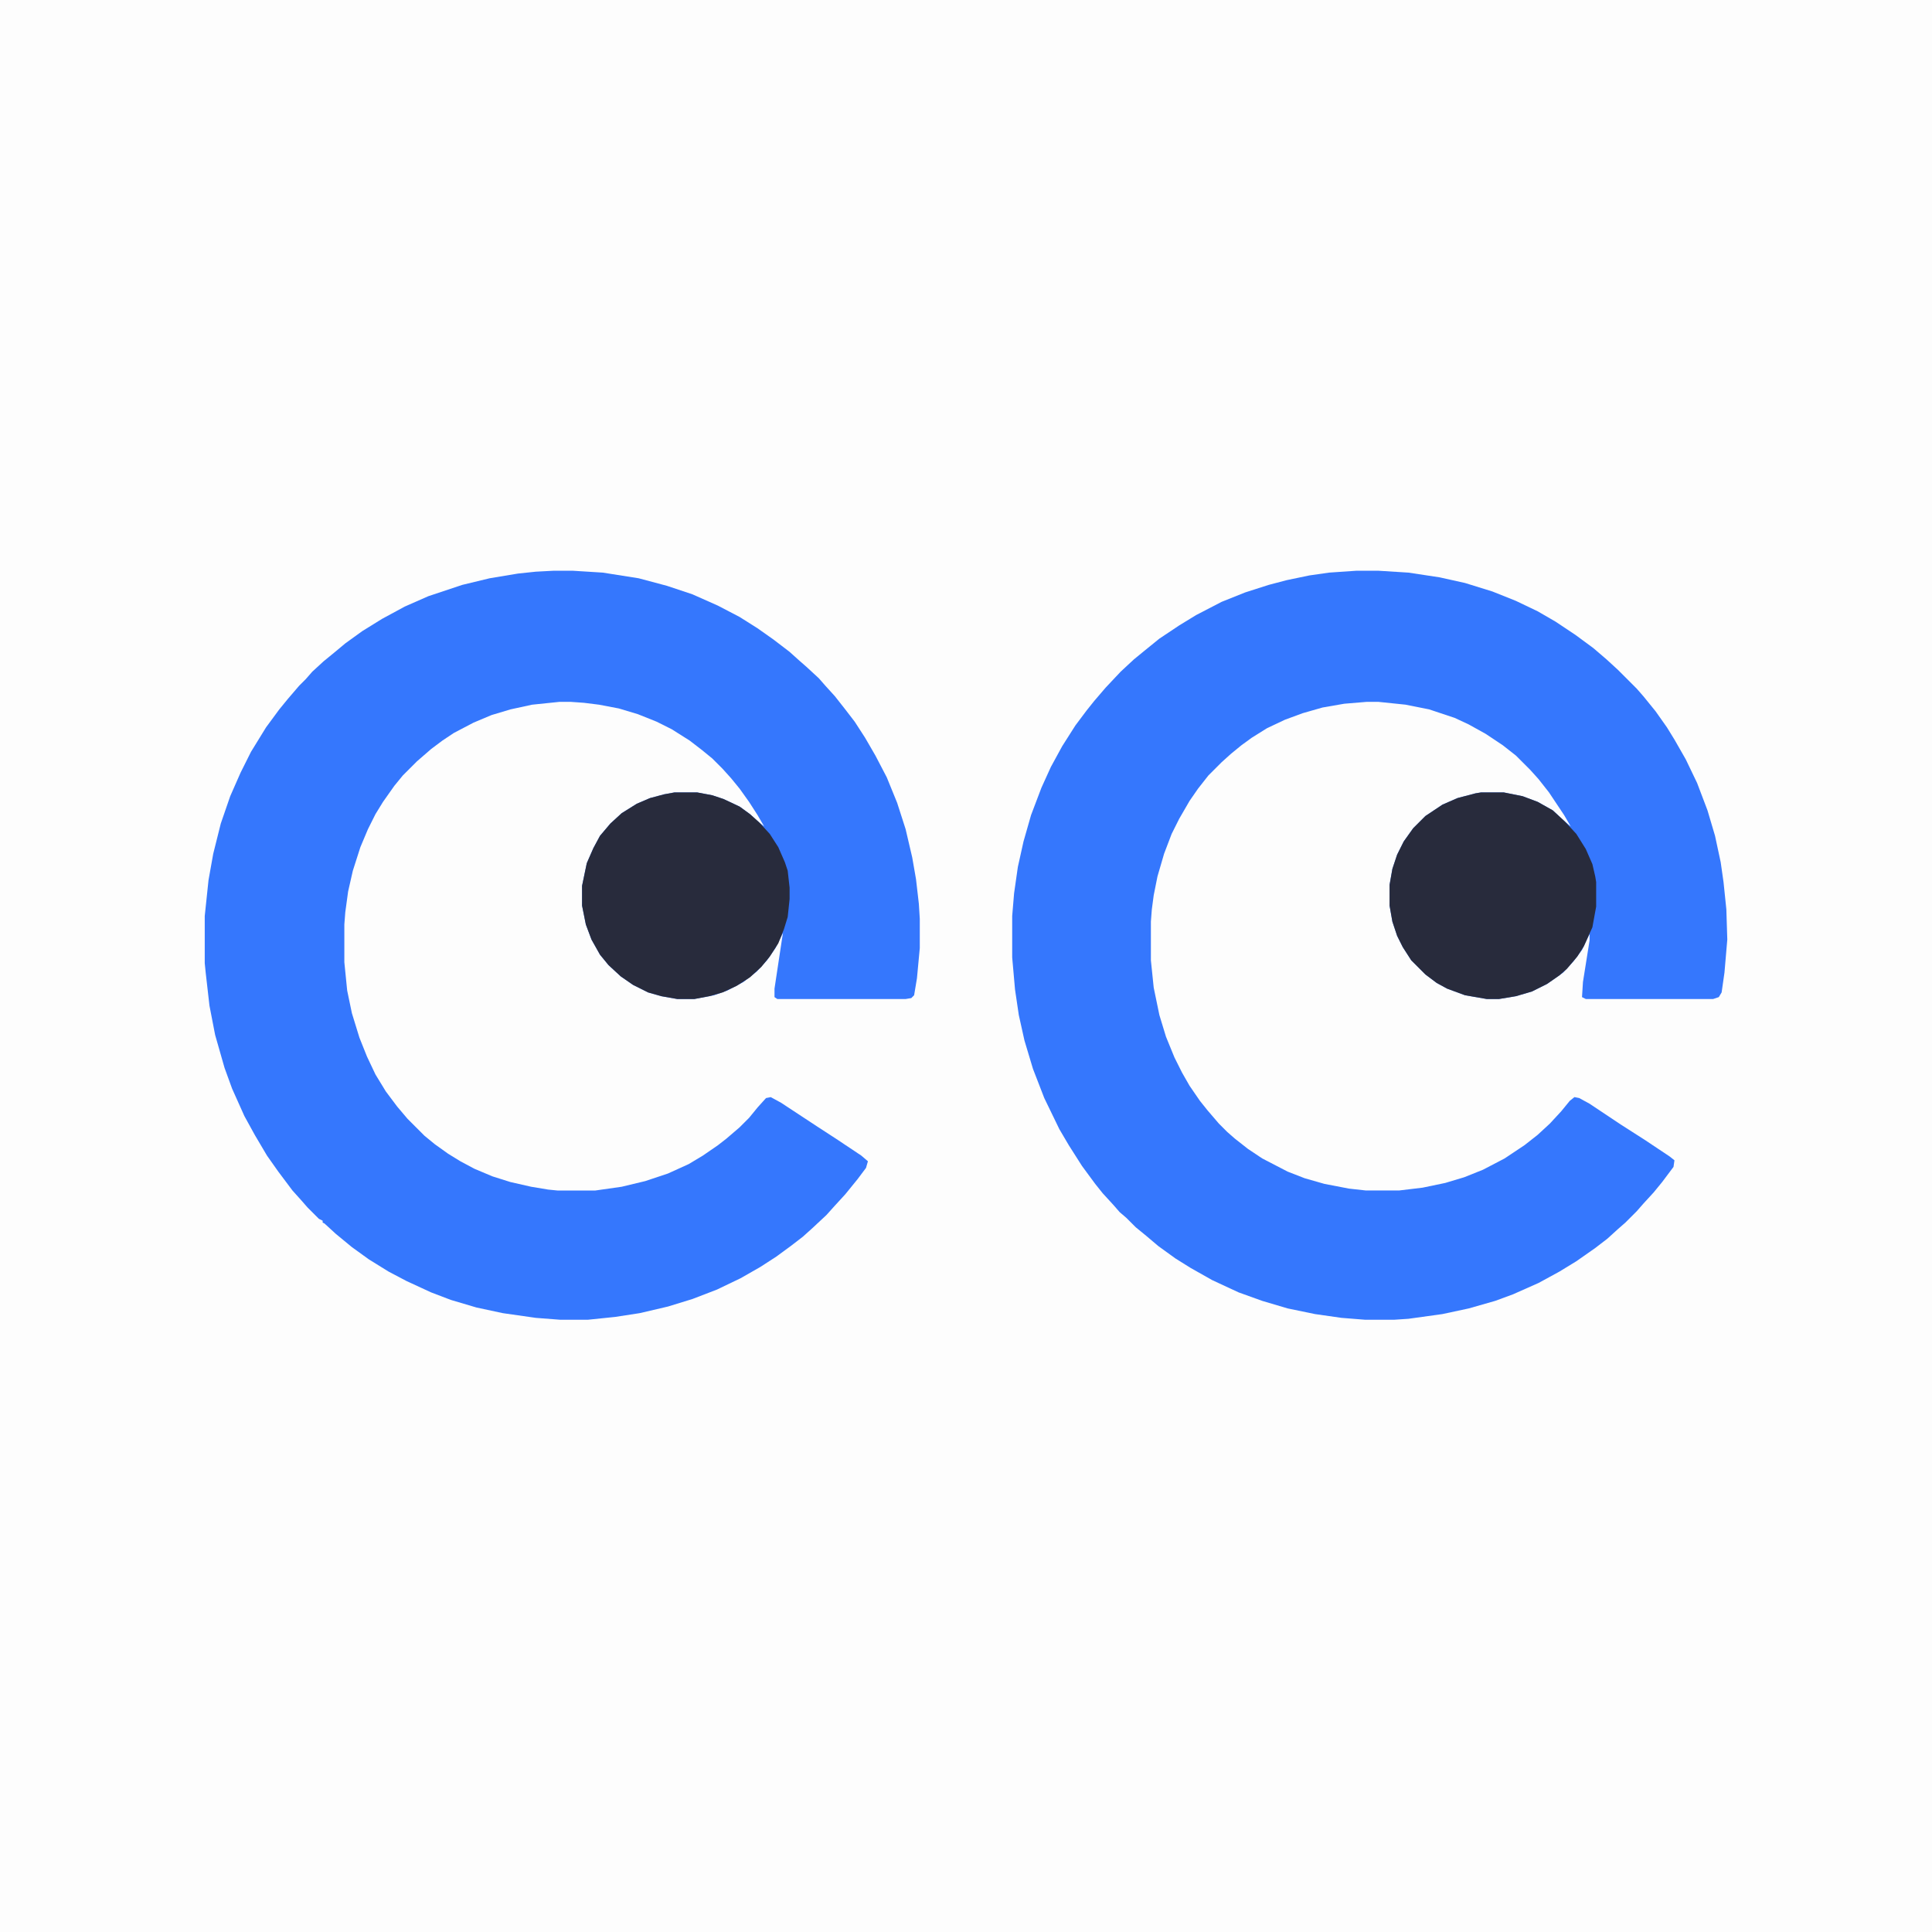 <?xml version="1.0" encoding="UTF-8"?>
<svg version="1.1" viewBox="0 0 2048 2048" width="640" height="640" xmlns="http://www.w3.org/2000/svg">
<path transform="translate(0)" d="m0 0h2048v2048h-2048z" fill="#FDFDFD"/>
<path transform="translate(587,605)" d="m0 0h20l32 2 38 6 30 8 27 9 27 12 23 12 19 12 17 12 17 13 10 9 8 7 13 12 7 8 10 11 11 14 10 13 11 17 11 19 12 23 11 27 9 28 7 30 4 23 3 26 1 16v31l-3 32-3 18-3 3-6 1h-136l-3-2v-9l8-53 1-6-8 16-9 13-11 12-14 11-17 9-14 5-21 4h-18l-17-3-14-4-16-8-13-9-13-12-9-11-9-16-6-16-4-20v-21l5-24 7-16 7-13 11-13 12-11 16-10 14-6 15-4 11-2h24l16 3 12 4 17 8 11 8 10 9 5 4-7-12-9-14-10-14-9-11-9-10-11-11-11-9-13-10-19-12-16-8-20-8-20-6-21-4-16-2-14-1h-12l-29 3-23 5-20 6-19 8-21 11-12 8-12 9-15 13-15 15-9 11-12 17-8 13-8 16-8 19-8 25-5 22-3 22-1 13v40l3 30 5 24 8 26 8 20 9 19 11 18 12 16 11 13 18 18 11 9 14 10 13 8 15 8 19 8 19 6 22 5 18 3 10 1h40l28-4 25-6 24-8 22-10 15-9 16-11 9-7 14-12 10-10 9-11 9-10 5-1 11 6 38 25 20 13 27 18 7 6-2 7-9 12-13 16-11 12-9 10-15 14-10 9-13 10-15 11-17 11-21 12-25 12-26 10-26 8-30 7-26 4-29 3h-29l-26-2-35-5-28-6-27-8-21-8-26-12-19-10-21-13-18-13-17-14-12-11-2-1v-2l-4-2-12-12-7-8-9-10-15-20-12-17-13-22-11-20-13-29-8-22-10-35-6-31-4-35-1-10v-50l4-38 5-28 8-32 10-29 11-25 11-22 16-26 14-19 9-11 12-14 7-7 7-8 12-11 11-9 12-10 18-13 21-13 24-13 25-11 36-12 29-7 30-5 19-2z" fill="#3577FD"/>
<path transform="translate(1438,605)" d="m0 0h23l32 2 33 5 27 6 29 9 25 10 23 11 19 11 21 14 19 14 14 12 12 11 20 20 7 8 13 16 12 17 8 13 12 21 12 25 11 29 8 27 6 28 3 21 3 29 1 32-3 35-3 21-3 5-6 2h-135l-4-2 1-16 7-44v-7l-8 17-9 12-11 12-17 12-16 8-17 5-18 3h-13l-23-4-19-7-11-6-12-9-15-15-9-14-6-12-5-15-3-17v-22l3-17 5-15 7-14 10-14 13-13 18-12 16-7 19-5 6-1h24l20 4 16 6 16 9 13 12 6 5-7-12-16-24-11-14-9-10-15-15-14-11-18-12-18-10-15-7-27-9-25-5-29-3h-12l-24 2-23 4-21 6-19 7-19 9-16 10-11 8-11 9-10 9-14 14-11 14-9 13-11 19-8 16-8 21-7 24-4 20-2 15-1 13v41l3 29 6 29 7 23 9 22 8 16 8 14 11 16 8 10 12 14 9 9 8 7 14 11 15 10 27 14 18 7 21 6 26 5 18 2h35l25-3 24-5 20-6 20-8 23-12 21-14 14-11 13-12 12-13 9-11 5-4 5 1 11 6 33 22 25 16 27 18 5 4-1 7-12 16-9 11-11 12-7 8-12 12-8 7-11 10-13 10-20 14-18 11-22 12-27 12-19 7-28 8-28 6-36 5-15 1h-31l-25-2-28-4-29-6-27-8-25-9-28-13-23-13-16-10-18-13-13-11-11-9-10-10-7-6-7-8-11-12-8-10-14-19-14-22-10-17-16-33-12-31-9-30-6-27-4-27-3-34v-44l2-24 4-28 6-27 8-28 11-29 10-22 12-22 14-22 12-16 8-10 12-14 16-17 14-13 11-9 16-13 21-14 18-11 27-14 25-10 25-8 19-5 24-5 21-3z" fill="#3577FD"/>
<path transform="translate(715,840)" d="m0 0h24l16 3 12 4 17 8 11 8 10 9 11 12 9 14 7 16 3 9 2 18v12l-2 19-4 13-6 15-9 14-9 11-12 11-14 9-15 7-14 4-16 3h-18l-17-3-14-4-16-8-13-9-13-12-9-11-9-16-6-16-4-20v-21l5-24 7-16 7-13 11-13 12-11 16-10 14-6 15-4z" fill="#282B3C"/>
<path transform="translate(1570,840)" d="m0 0h24l20 4 16 6 16 9 13 12 12 13 10 16 7 16 3 13 1 6v26l-4 22-9 20-7 11-11 13-8 7-13 9-16 8-17 5-18 3h-13l-23-4-19-7-11-6-12-9-15-15-9-14-6-12-5-15-3-17v-22l3-17 5-15 7-14 10-14 13-13 18-12 16-7 19-5z" fill="#282B3C"/>
</svg>

